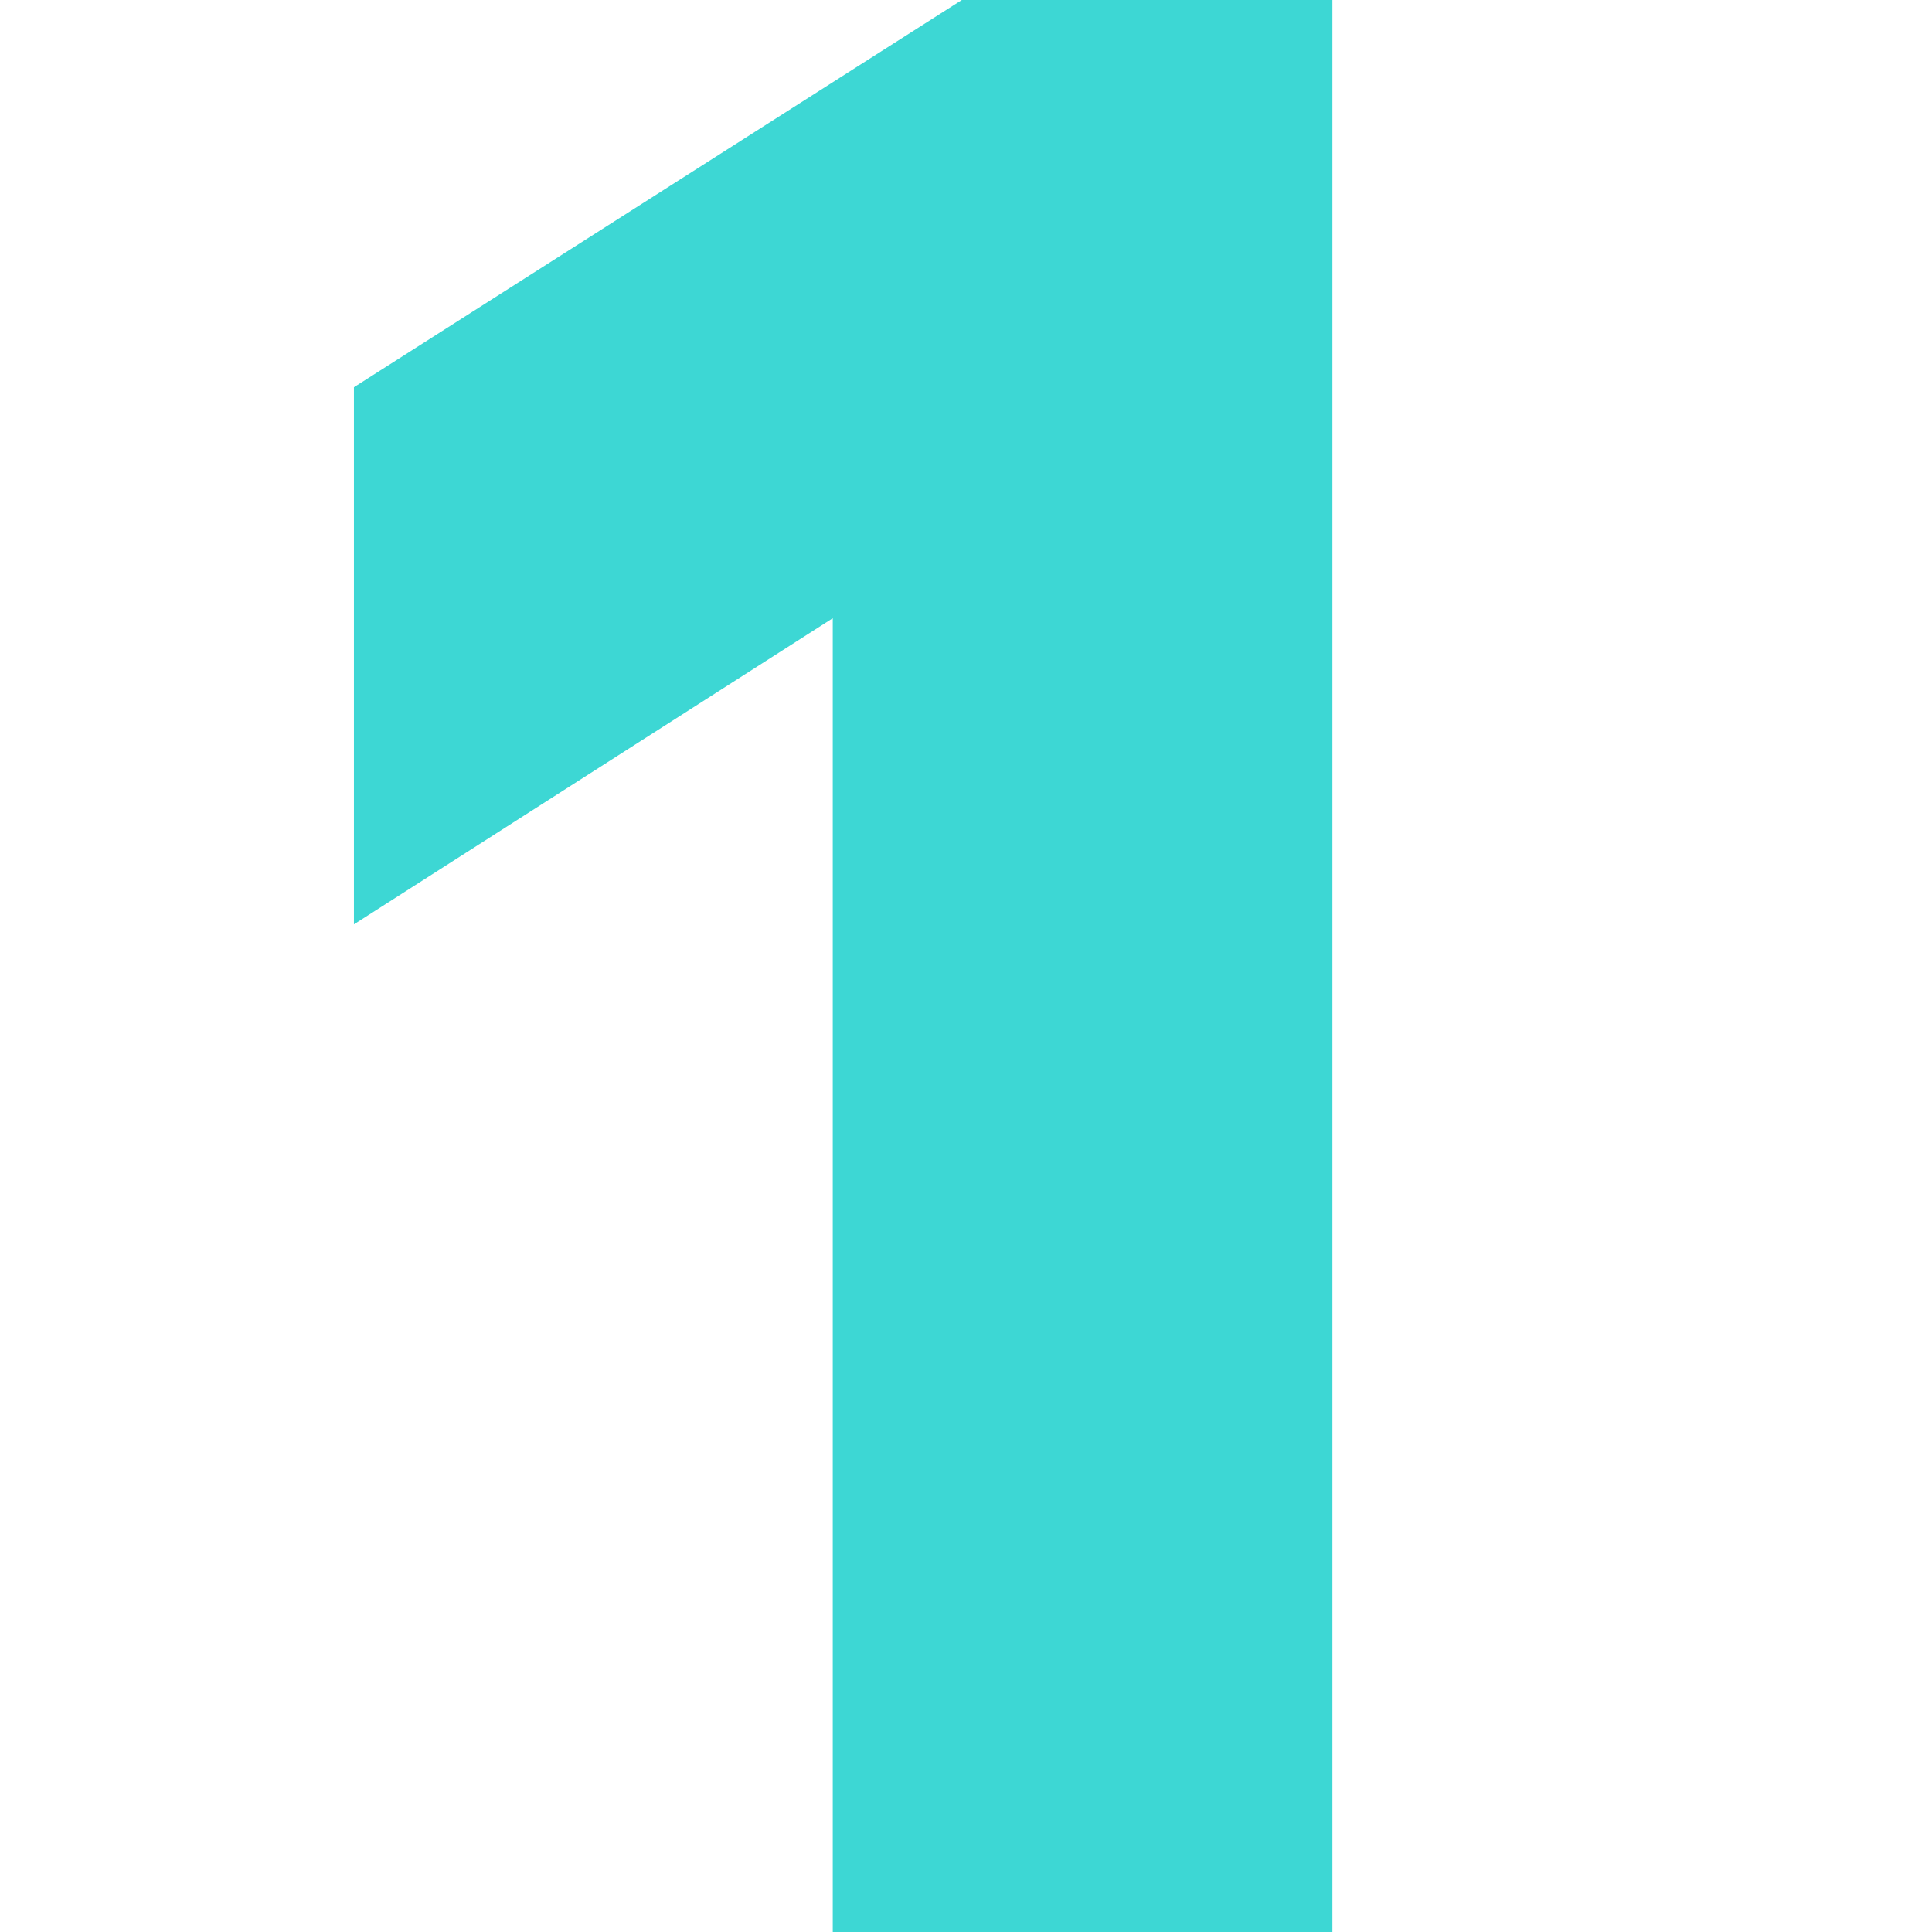 <?xml version="1.0" encoding="UTF-8"?>
<svg xmlns="http://www.w3.org/2000/svg" version="1.1" viewBox="0 0 46.4 46.4">
  <defs>
    <style>
      .cls-1 {
        isolation: isolate;
      }

      .cls-2 {
        fill: #3dd7d4;
      }
    </style>
  </defs>
  <!-- Generator: Adobe Illustrator 28.7.1, SVG Export Plug-In . SVG Version: 1.2.0 Build 142)  -->
  <g>
    <g id="Layer_2">
      <g id="Layer_1-2">
        <g class="cls-1">
          <path class="cls-2" d="M20,14l.7.4-12.2,7.8v-12.9L23.1,0h8.9v46.4h-12V14Z"/>
        </g>
      </g>
    </g>
  </g>
</svg>